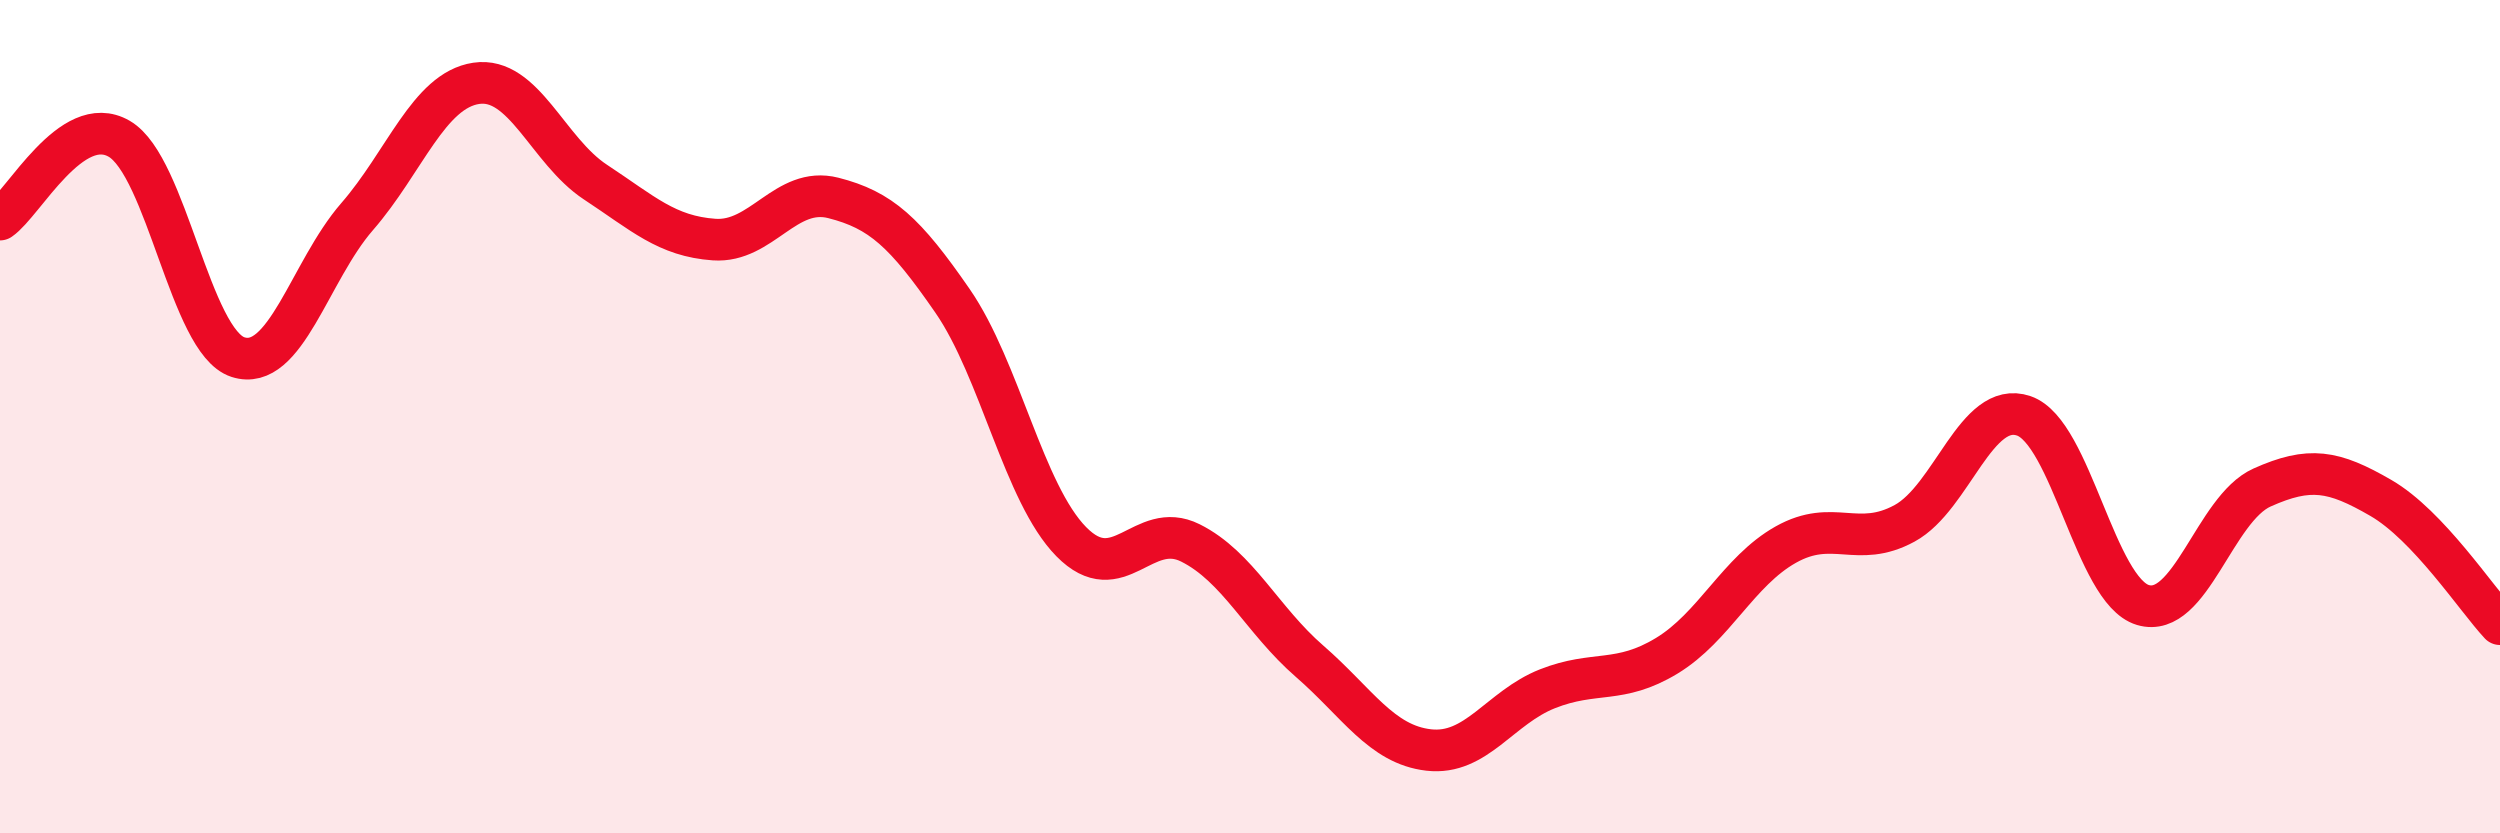 
    <svg width="60" height="20" viewBox="0 0 60 20" xmlns="http://www.w3.org/2000/svg">
      <path
        d="M 0,5.27 C 0.57,4.88 1.72,2.67 2.86,3.33 C 4,3.99 4.57,8.2 5.71,8.57 C 6.85,8.94 7.43,6.51 8.57,5.2 C 9.71,3.89 10.29,2.17 11.43,2 C 12.57,1.83 13.15,3.62 14.29,4.37 C 15.43,5.12 16,5.67 17.14,5.75 C 18.28,5.83 18.86,4.46 20,4.75 C 21.14,5.04 21.72,5.57 22.86,7.22 C 24,8.87 24.57,11.84 25.71,13 C 26.85,14.16 27.43,12.46 28.57,13.03 C 29.71,13.6 30.29,14.88 31.43,15.87 C 32.57,16.86 33.15,17.87 34.29,18 C 35.43,18.13 36,16.98 37.14,16.53 C 38.28,16.08 38.86,16.43 40,15.74 C 41.14,15.05 41.72,13.71 42.86,13.07 C 44,12.43 44.57,13.18 45.71,12.56 C 46.85,11.94 47.43,9.59 48.57,9.98 C 49.71,10.37 50.29,14.18 51.43,14.52 C 52.57,14.86 53.15,12.21 54.29,11.7 C 55.43,11.19 56,11.29 57.14,11.95 C 58.28,12.61 59.43,14.37 60,14.98L60 20L0 20Z"
        fill="#EB0A25"
        opacity="0.1"
        stroke-linecap="round"
        stroke-linejoin="round"
      />
      <path
        d="M 0,5.27 C 0.57,4.88 1.72,2.67 2.86,3.33 C 4,3.99 4.57,8.2 5.71,8.57 C 6.85,8.94 7.43,6.51 8.57,5.2 C 9.71,3.89 10.29,2.17 11.43,2 C 12.57,1.83 13.15,3.62 14.29,4.37 C 15.43,5.12 16,5.67 17.14,5.75 C 18.28,5.83 18.86,4.46 20,4.75 C 21.14,5.04 21.72,5.57 22.86,7.22 C 24,8.87 24.57,11.84 25.71,13 C 26.85,14.16 27.43,12.46 28.57,13.03 C 29.71,13.6 30.29,14.88 31.43,15.87 C 32.57,16.86 33.15,17.87 34.29,18 C 35.43,18.13 36,16.98 37.14,16.53 C 38.28,16.08 38.86,16.43 40,15.74 C 41.14,15.05 41.72,13.71 42.86,13.07 C 44,12.43 44.57,13.18 45.71,12.56 C 46.85,11.94 47.43,9.59 48.57,9.98 C 49.71,10.37 50.29,14.18 51.43,14.52 C 52.57,14.86 53.15,12.21 54.29,11.7 C 55.43,11.19 56,11.29 57.14,11.95 C 58.28,12.61 59.43,14.37 60,14.98"
        stroke="#EB0A25"
        stroke-width="1"
        fill="none"
        stroke-linecap="round"
        stroke-linejoin="round"
      />
    </svg>
  